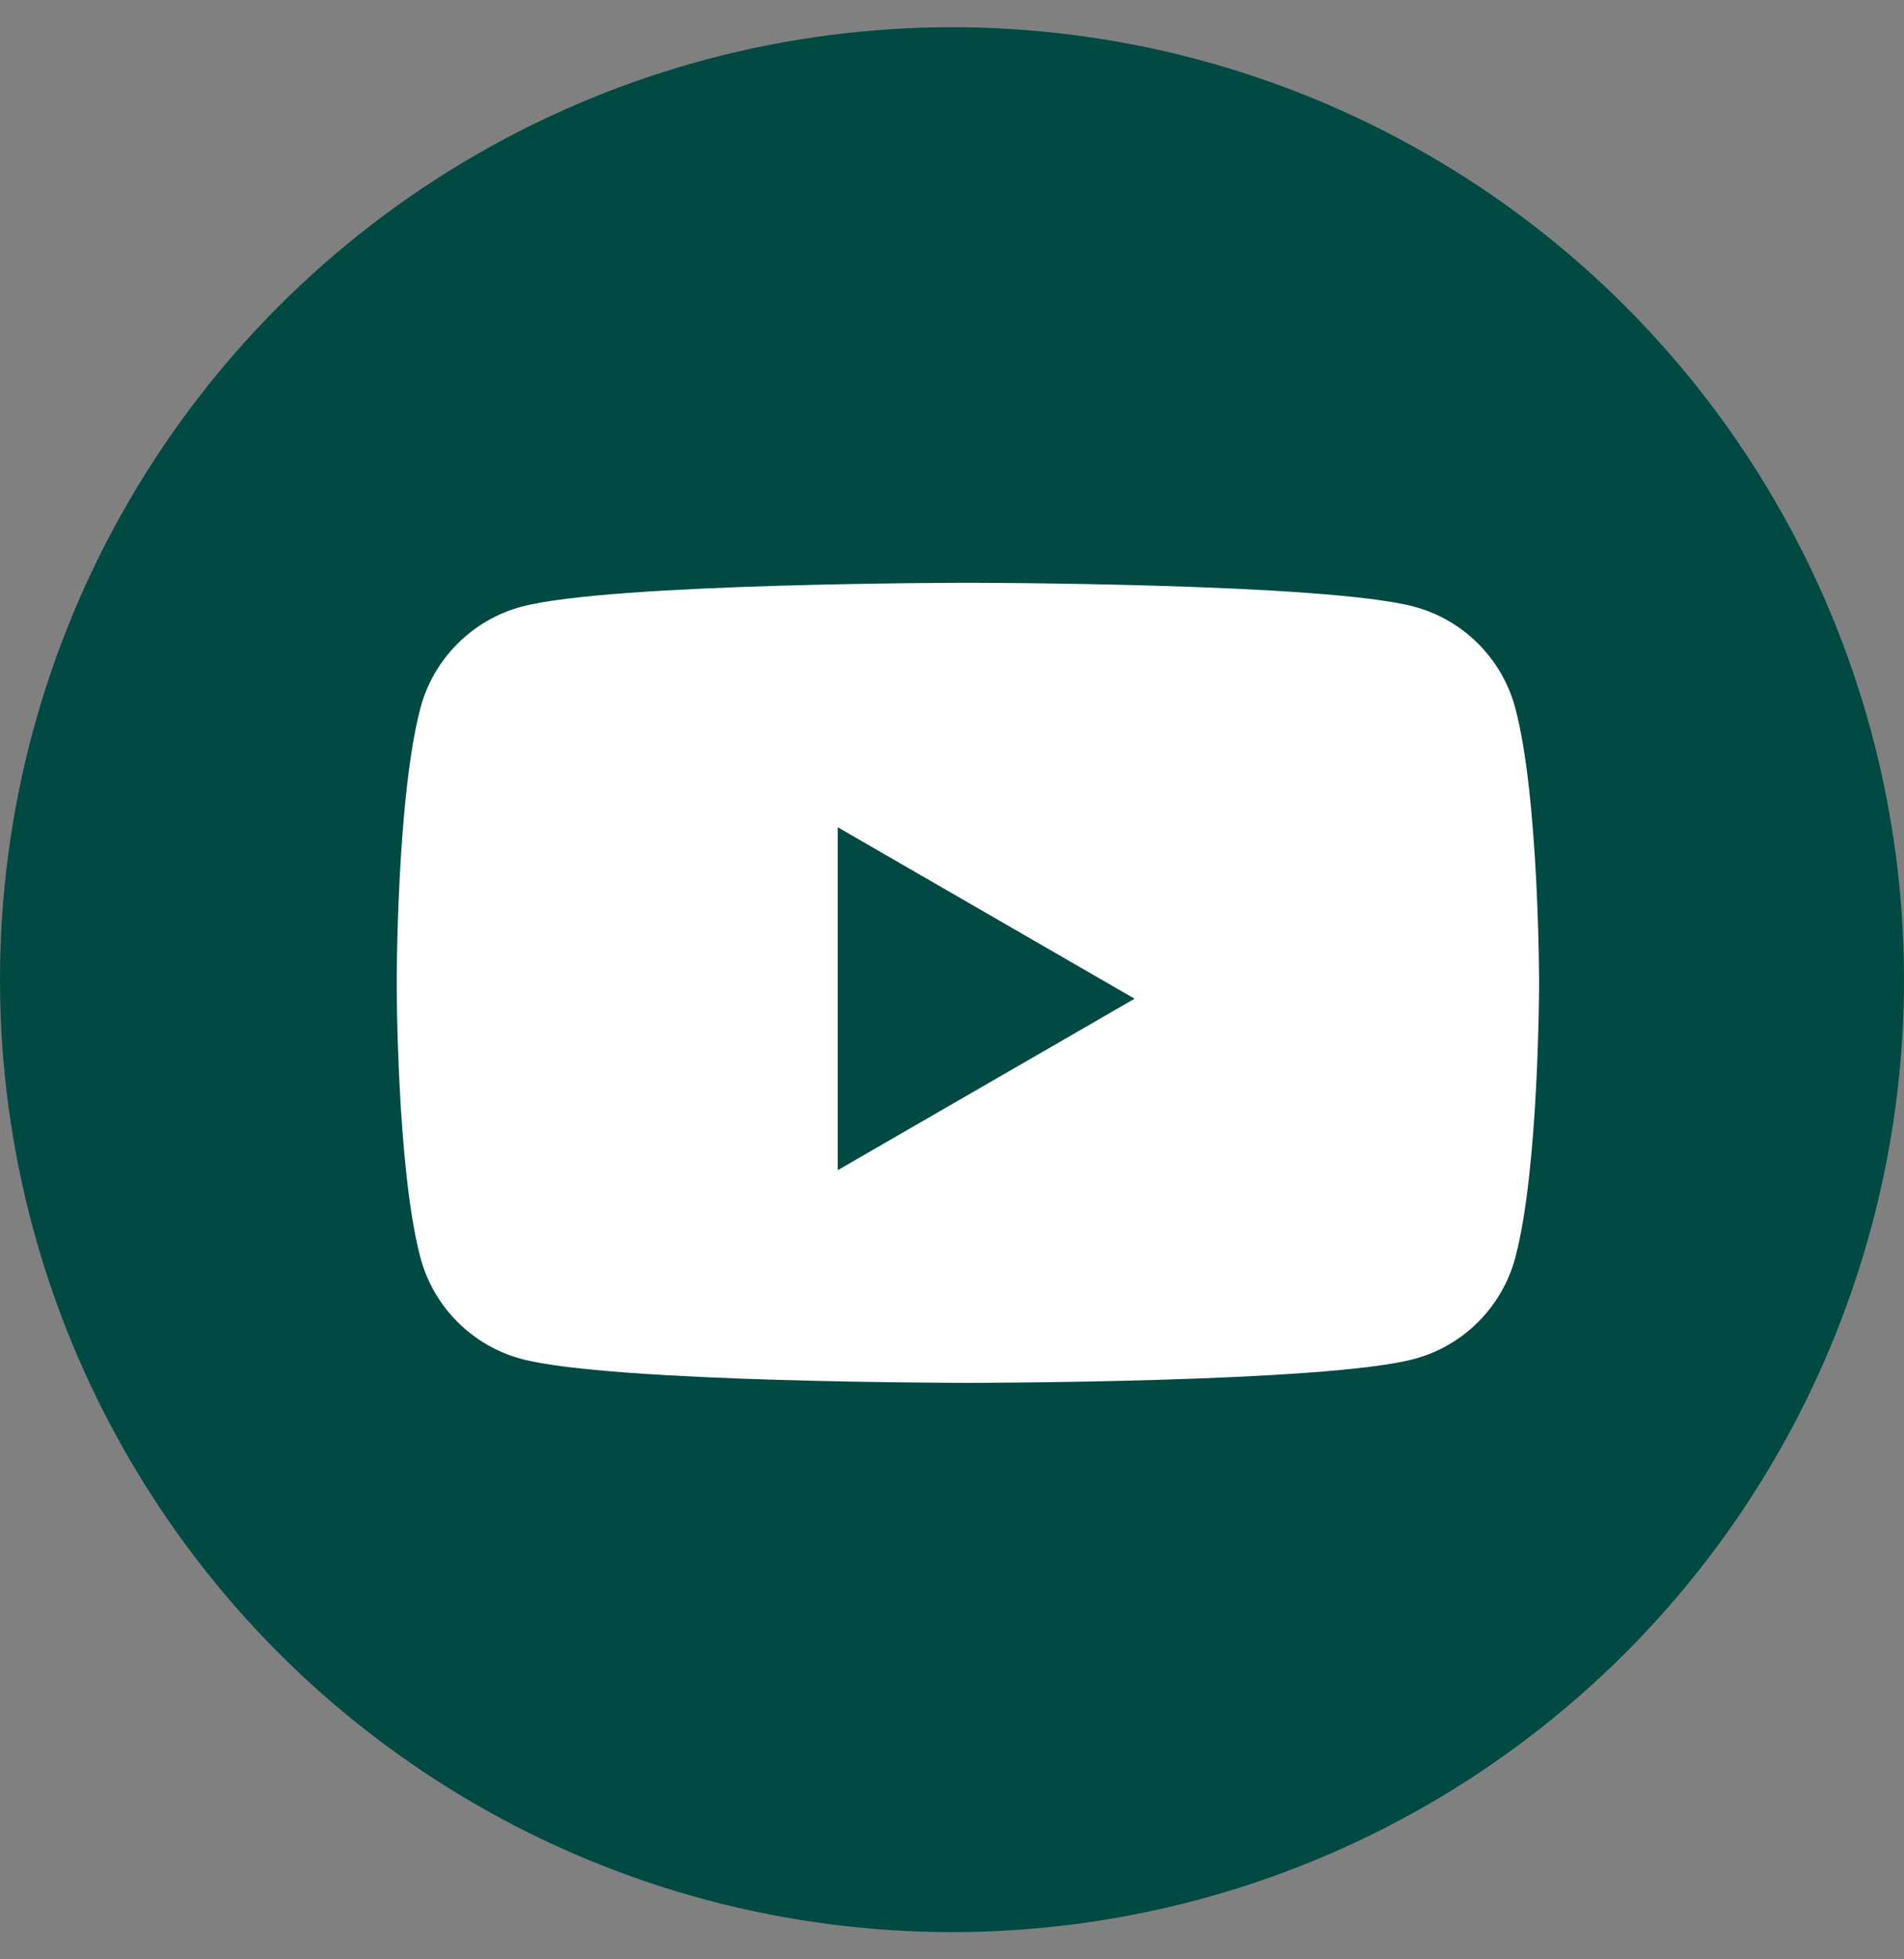 <svg width="35" height="36" viewBox="0 0 35 36" fill="none" xmlns="http://www.w3.org/2000/svg">
<rect x="0" y="0" width="35" height="36" fill="#808080" stroke="none"/>
<circle cx="17.5" cy="18" r="17.5" fill="#004A43"/>
<path d="M27.853 13.004C27.611 12.1 26.9 11.389 25.996 11.147C24.358 10.708 17.792 10.708 17.792 10.708C17.792 10.708 11.225 10.708 9.587 11.147C8.684 11.389 7.972 12.1 7.73 13.004C7.292 14.641 7.292 18.058 7.292 18.058C7.292 18.058 7.292 21.475 7.73 23.113C7.972 24.016 8.684 24.728 9.587 24.969C11.225 25.408 17.792 25.408 17.792 25.408C17.792 25.408 24.358 25.408 25.996 24.969C26.9 24.728 27.611 24.016 27.853 23.113C28.292 21.475 28.292 18.058 28.292 18.058C28.292 18.058 28.292 14.641 27.853 13.004Z" fill="white"/>
<path d="M15.4 21.5L20.856 18.35L15.4 15.2V21.5Z" fill="#004A43"/>
</svg>
